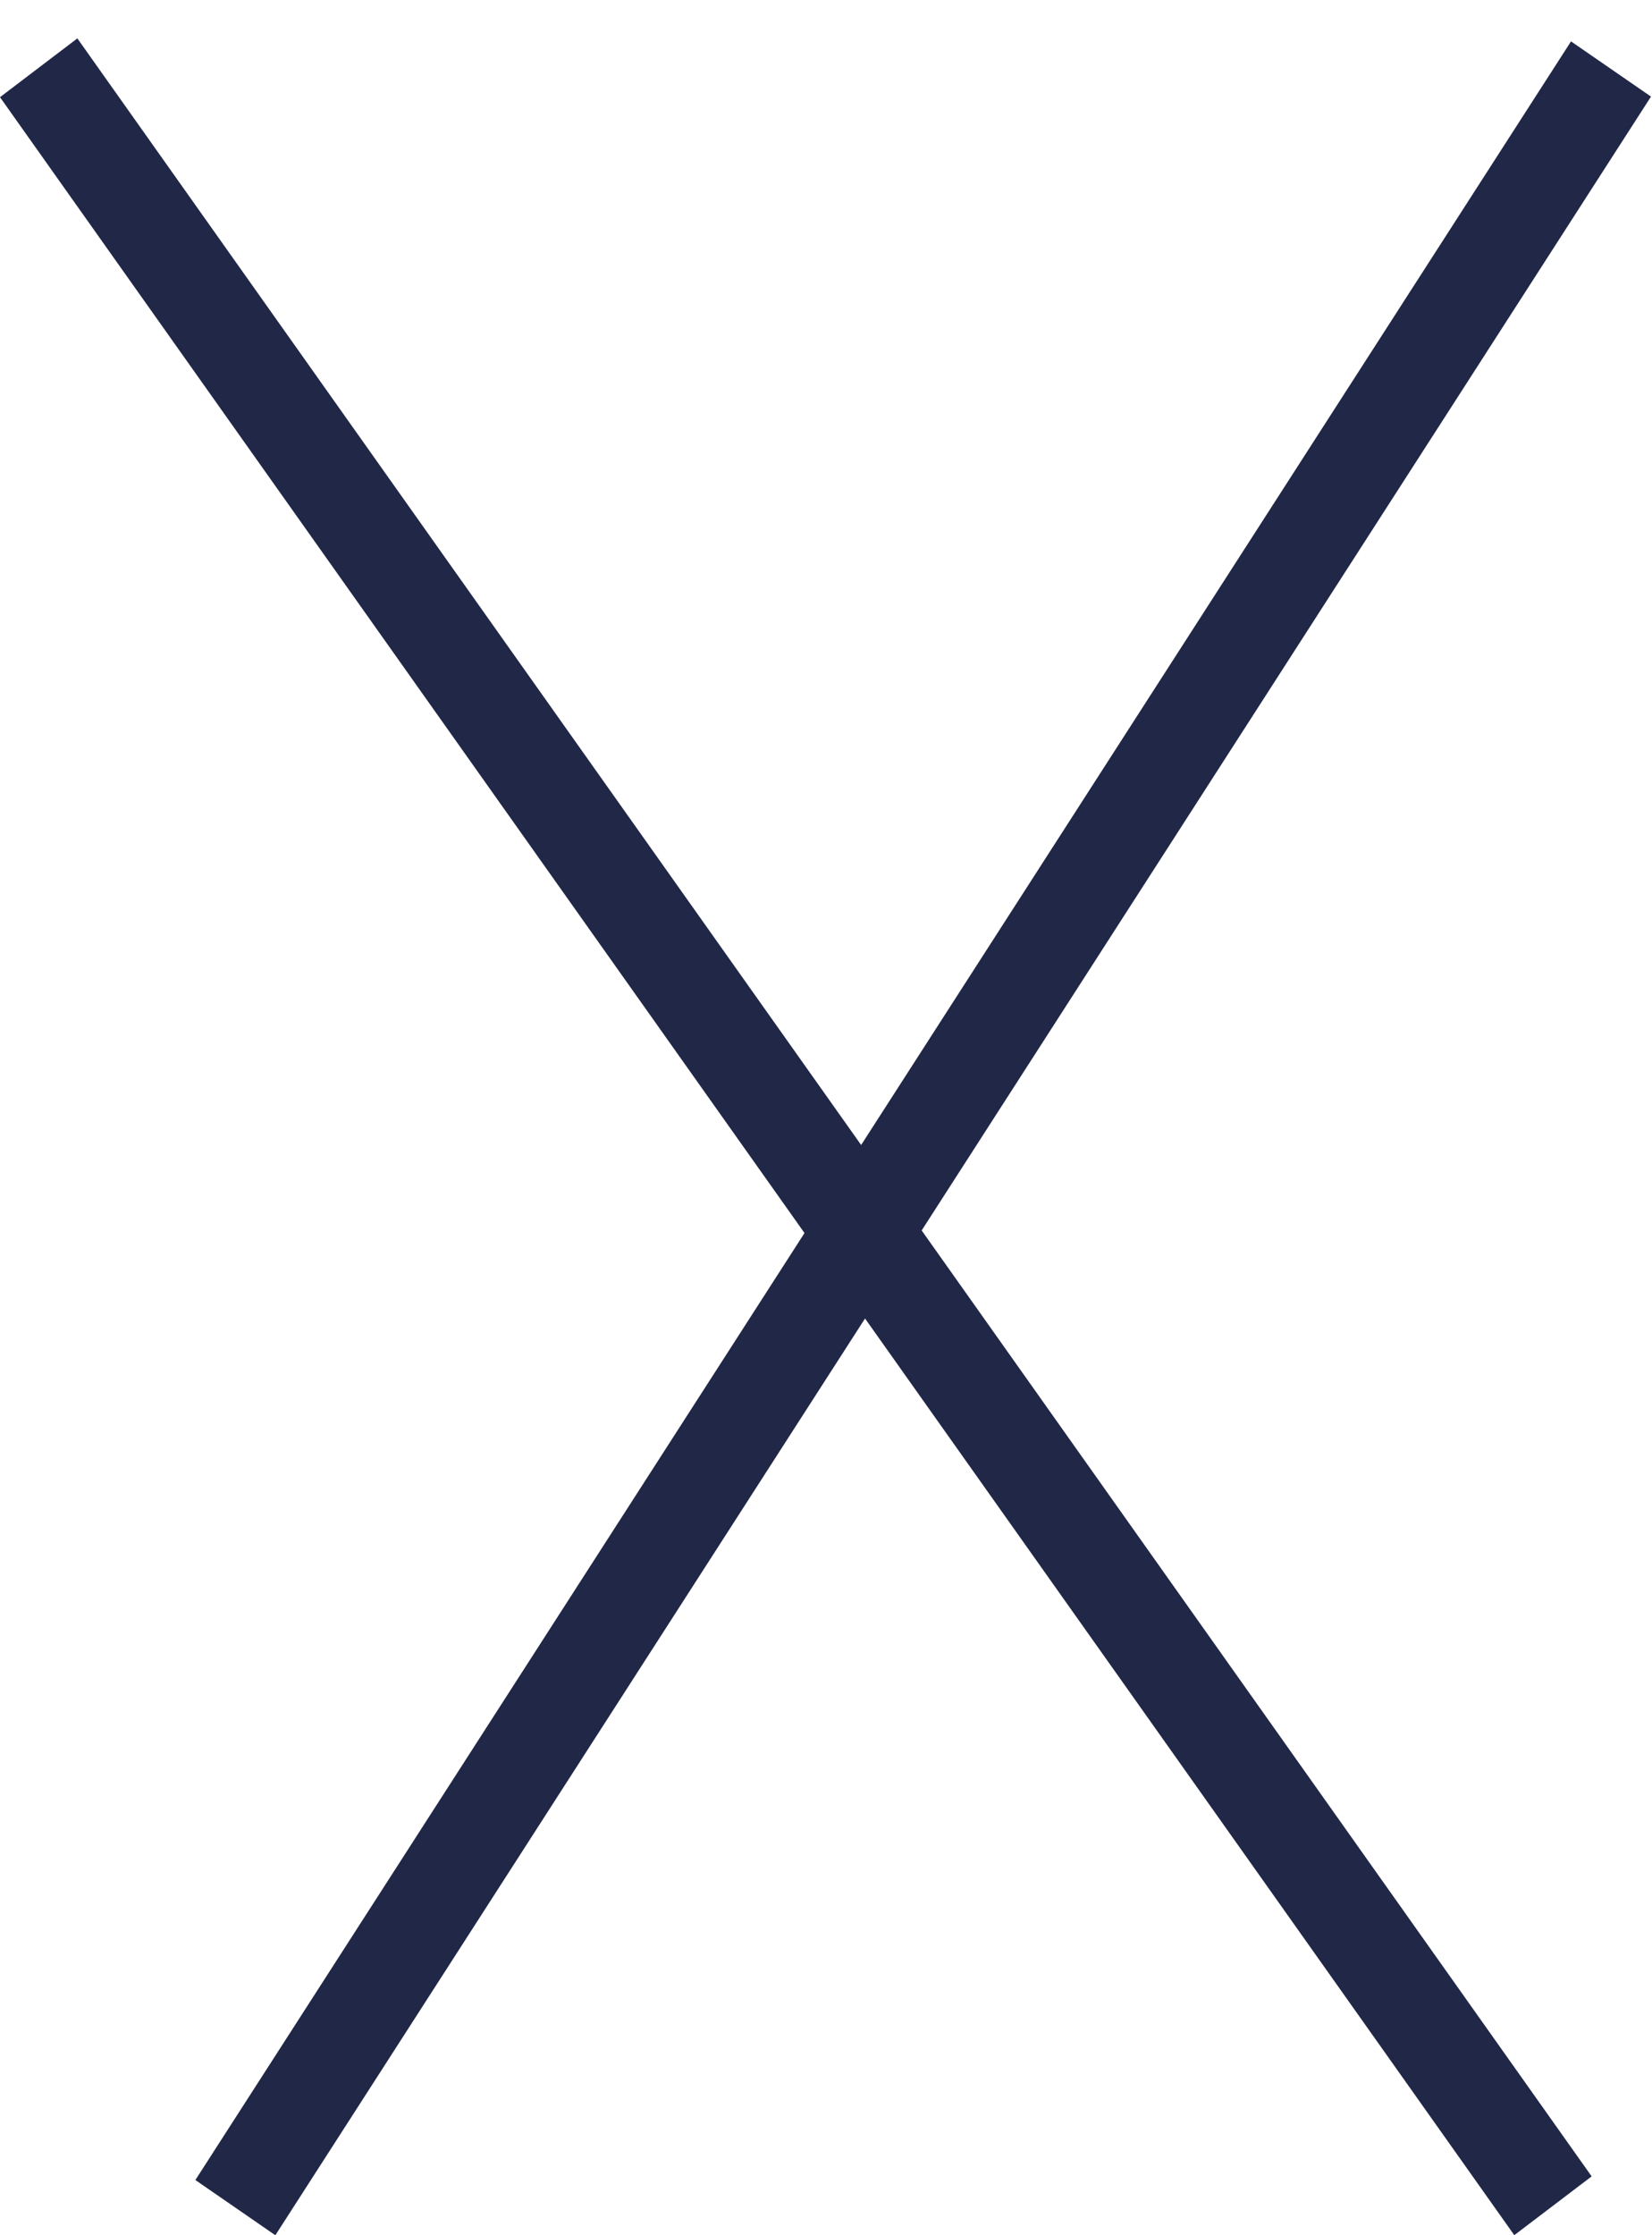 <svg width="34" height="46" viewBox="0 0 34 46" fill="none" xmlns="http://www.w3.org/2000/svg">
<line y1="-1" x2="52.333" y2="-1" transform="matrix(0.541 -0.841 0.823 0.568 5.667 46)" stroke="#202747" stroke-width="2"/>
<line y1="-1" x2="53.92" y2="-1" transform="matrix(0.578 0.816 -0.796 0.605 0 2)" stroke="#202747" stroke-width="2"/>
</svg>
